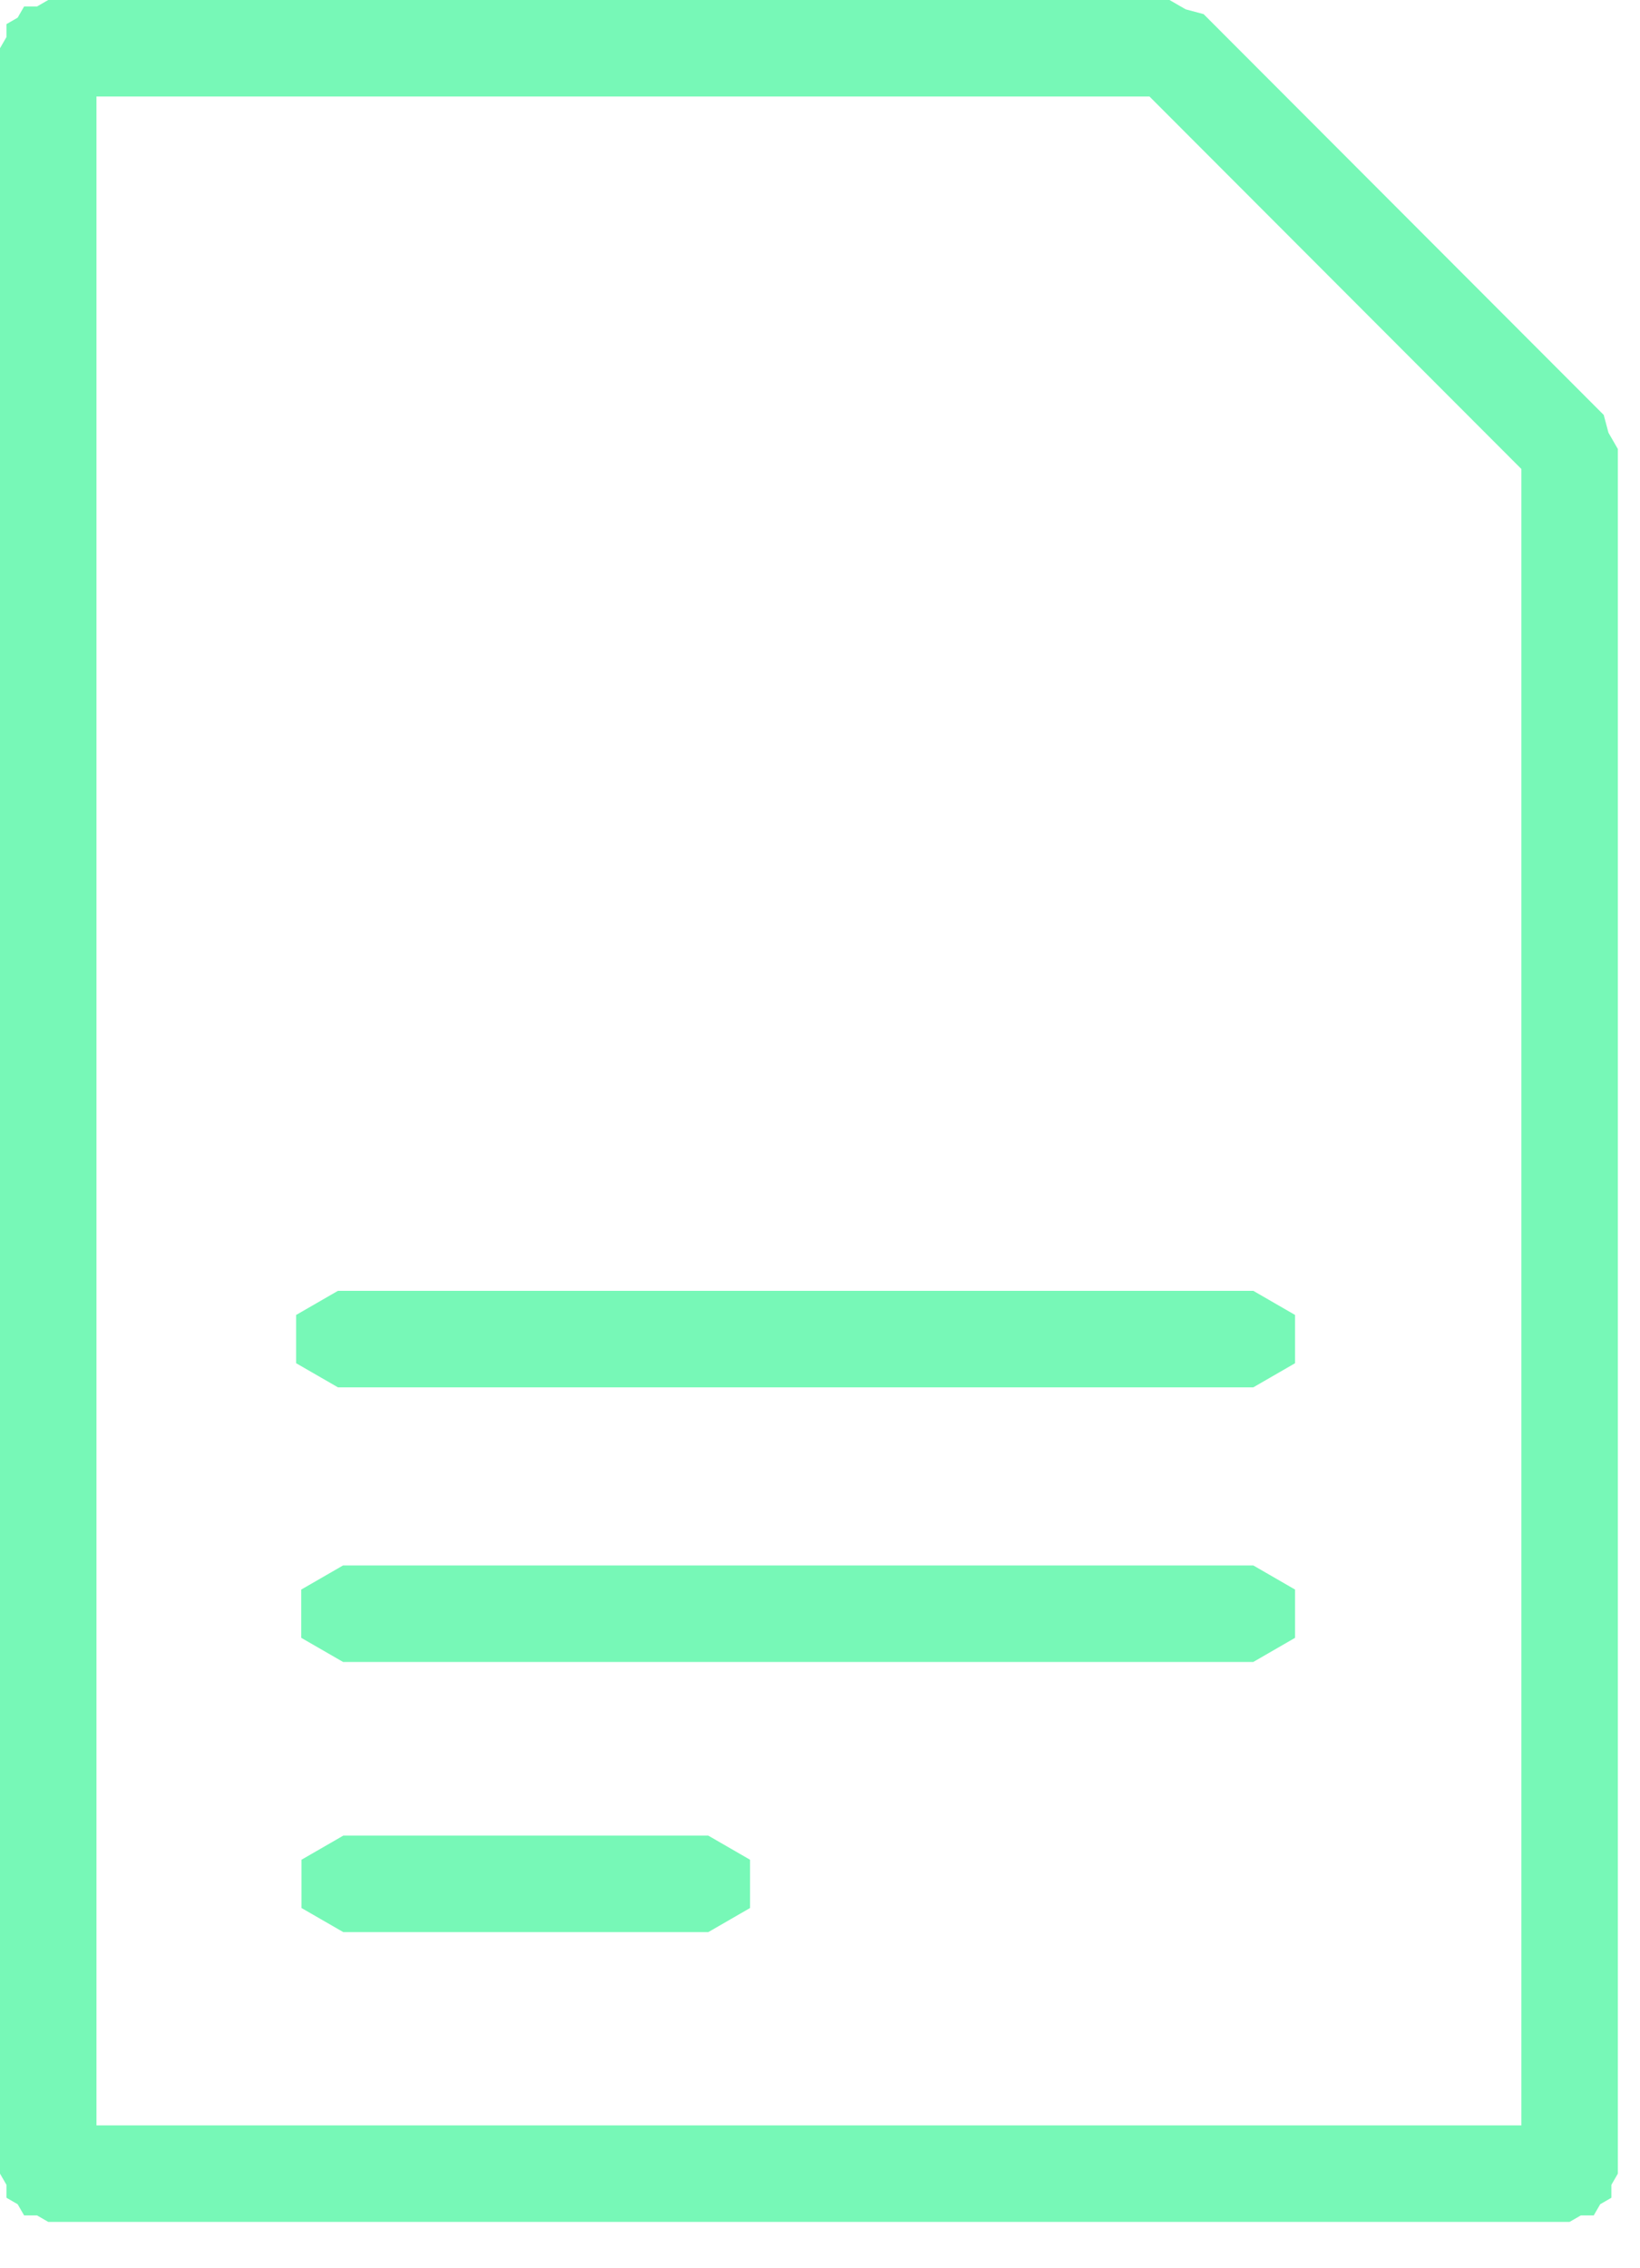 <?xml version="1.0" encoding="UTF-8" standalone="no"?><!DOCTYPE svg PUBLIC "-//W3C//DTD SVG 1.1//EN" "http://www.w3.org/Graphics/SVG/1.1/DTD/svg11.dtd"><svg width="100%" height="100%" viewBox="0 0 34 47" version="1.1" xmlns="http://www.w3.org/2000/svg" xmlns:xlink="http://www.w3.org/1999/xlink" xml:space="preserve" xmlns:serif="http://www.serif.com/" style="fill-rule:evenodd;clip-rule:evenodd;stroke-linejoin:round;stroke-miterlimit:2;"><path d="M7.006,26.751l-0.867,0.5l-0,1l0.867,0.5l18.977,-0l0.866,-0.5l-0,-1l-0.866,-0.5l-18.977,-0Zm18.977,7.691l0.866,-0.5l-0,-1l-0.866,-0.5l-18.871,0l-0.867,0.5l-0,1l0.867,0.5l18.871,0Zm-18.866,3.599l-0.867,0.5l-0,1l0.867,0.5l7.567,0l0.866,-0.5l0,-1l-0.866,-0.5l-7.567,0Zm-6.117,-38.041l-0.866,0.5l0,1l0.866,0.5l23.246,0l0.866,-0.5l-0,-1l-0.866,-0.5l-23.246,0Zm23.953,0.293l-0.966,-0.259l-0.707,0.707l0.258,0.966l8.295,8.305l0.966,0.259l0.707,-0.706l-0.258,-0.966l-8.295,-8.306Zm8.588,9.012l-0.5,-0.866l-1,0l-0.5,0.866l0,35.741l0.5,0.866l1,-0l0.5,-0.866l0,-35.741Zm-1,36.741l0.866,-0.5l-0,-1l-0.866,-0.5l-31.541,0l-0.866,0.5l0,1l0.866,0.5l31.541,0Zm-32.541,-1l0.5,0.866l1,-0l0.5,-0.866l0,-44.046l-0.5,-0.866l-1,0l-0.5,0.866l0,44.046Zm1,-45.046l-0.866,0.5l0,1l0.866,0.5l0,-2l-0.866,0.5l0,1l0.866,0.5l0,-2Z" style="fill:url(#_Linear1);fill-rule:nonzero;"/><defs><linearGradient id="_Linear1" x1="0" y1="0" x2="1" y2="0" gradientUnits="userSpaceOnUse" gradientTransform="matrix(33.54,0,0,33.54,0.001,23.023)"><stop offset="0" style="stop-color:#77F8B7;stop-opacity:1"/></linearGradient></defs></svg>